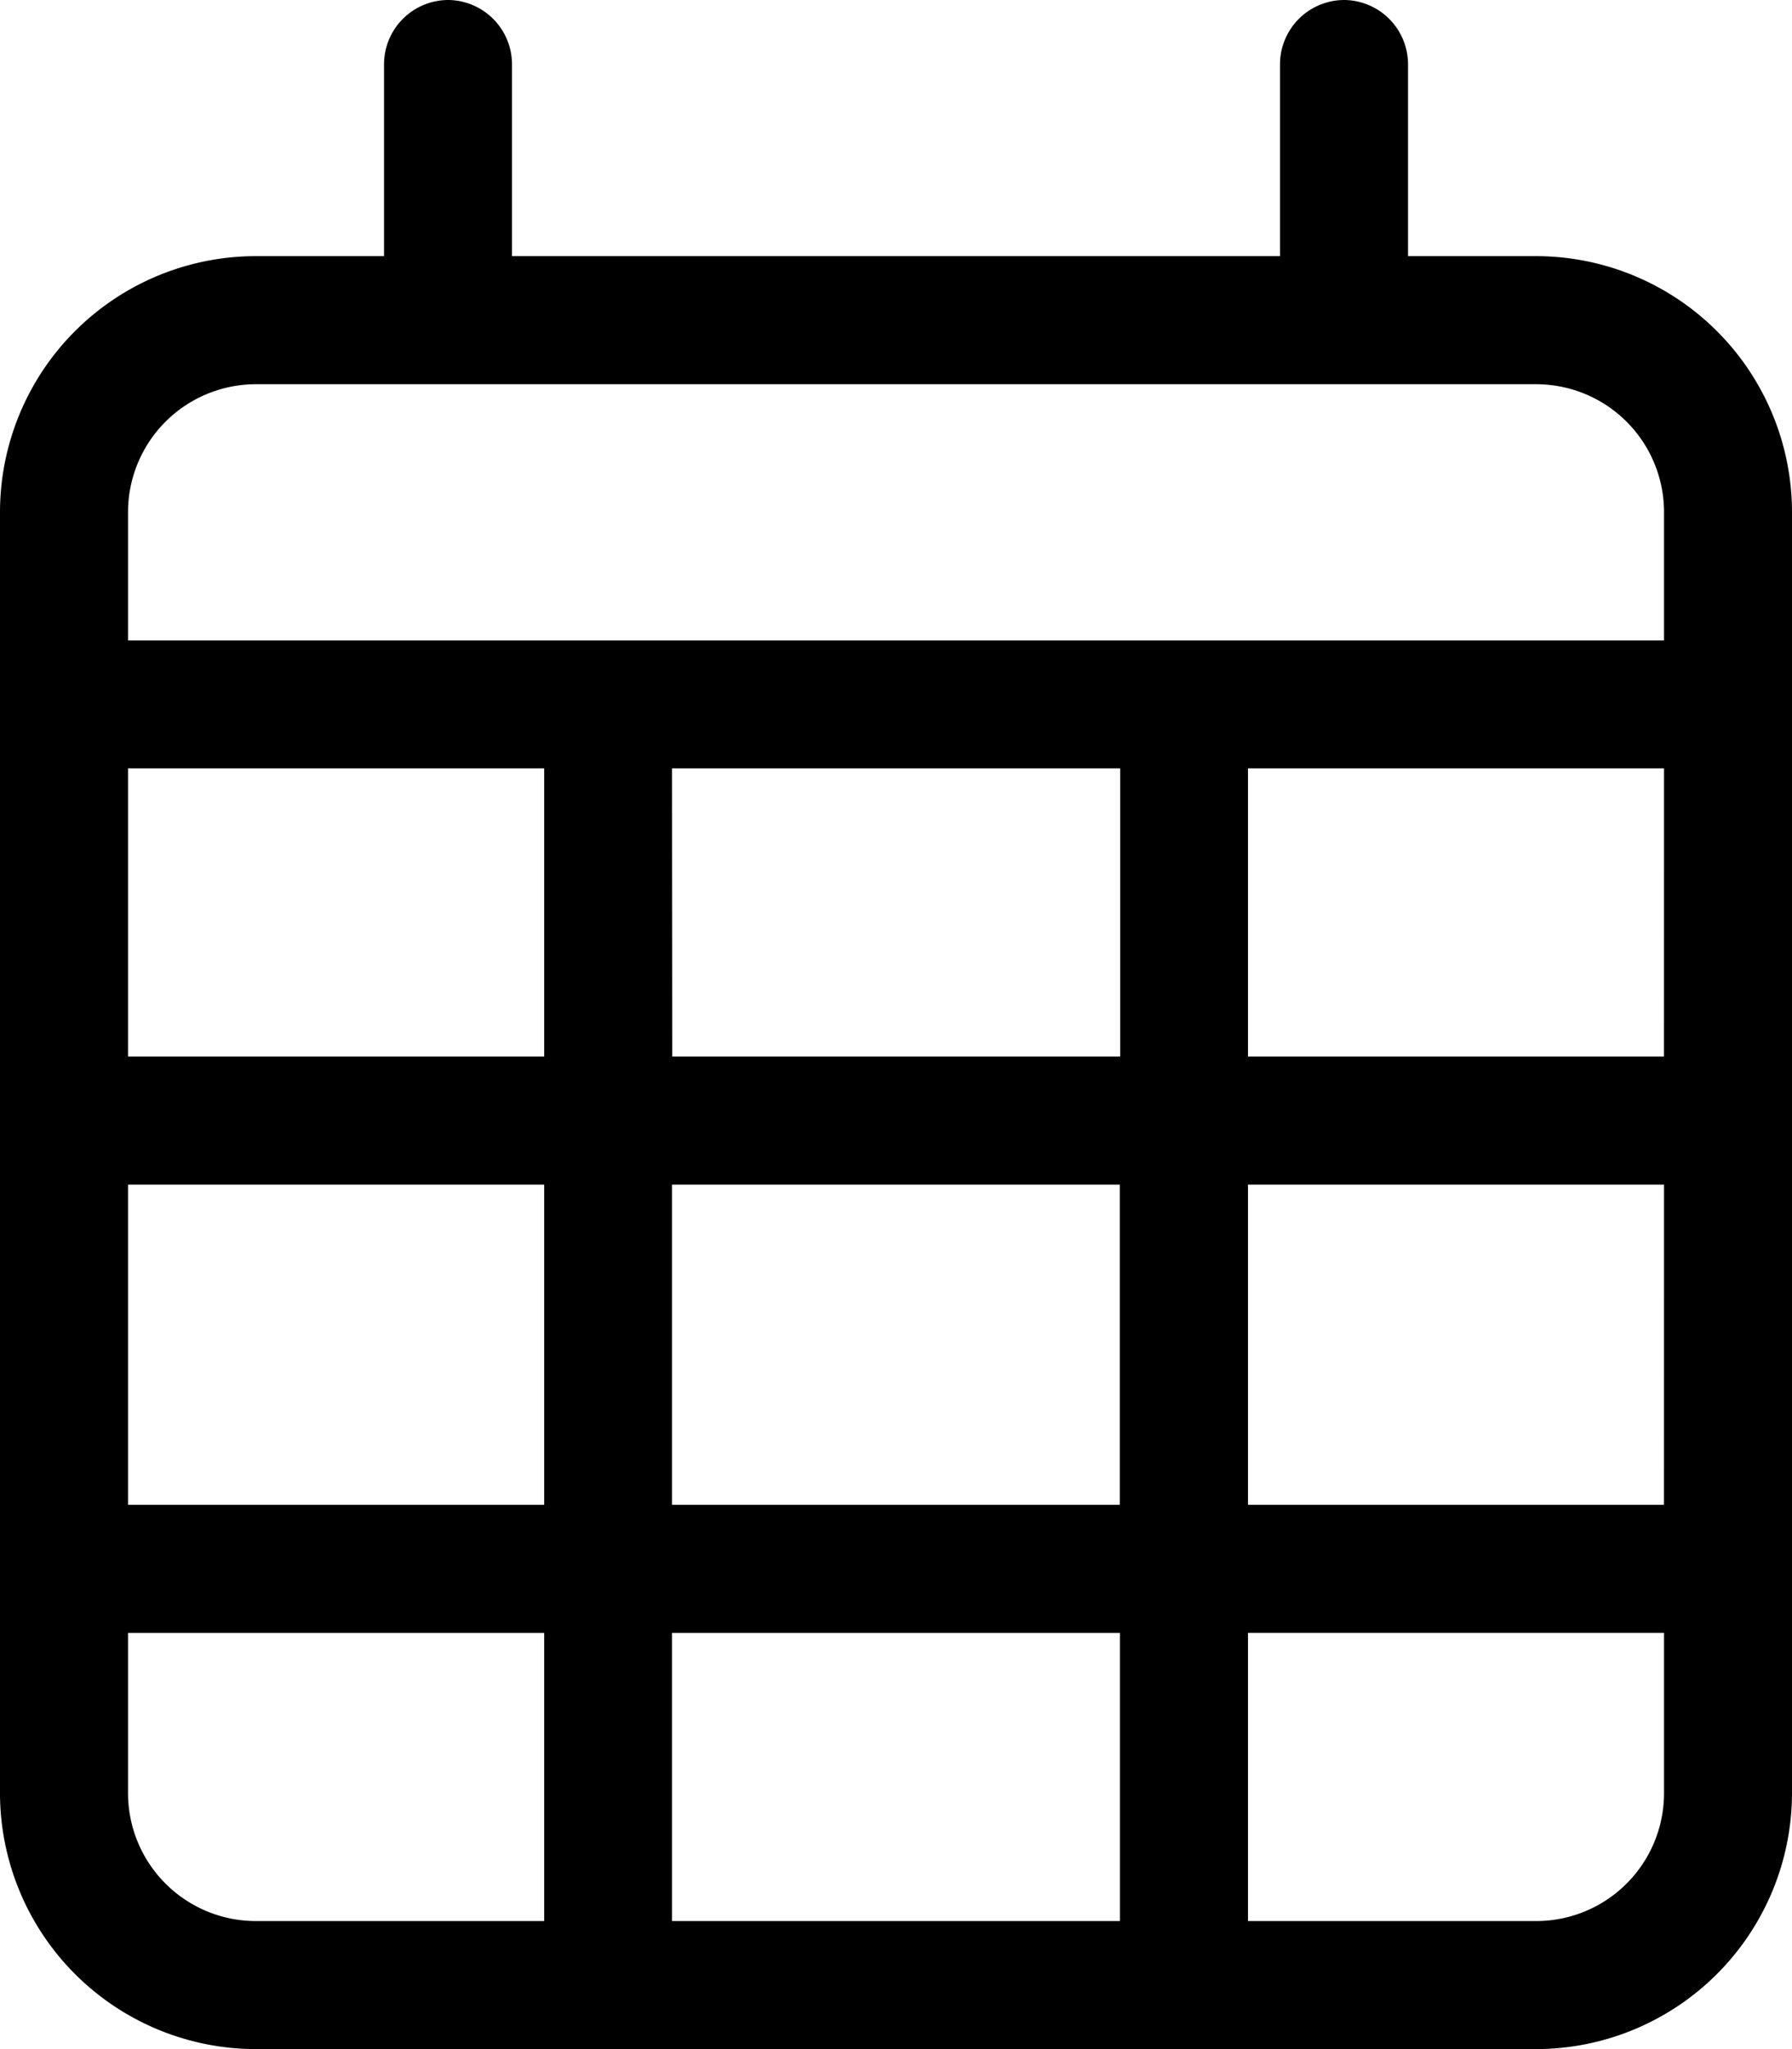 <svg xmlns="http://www.w3.org/2000/svg" width="30.625" height="35" viewBox="0 0 30.625 35"><path d="M7.656-30.625A1.1,1.1,0,0,1,8.75-29.531v3.281H21.875v-3.281a1.1,1.1,0,0,1,1.094-1.094,1.1,1.1,0,0,1,1.094,1.094v3.281H26.25a4.377,4.377,0,0,1,4.375,4.375V0A4.379,4.379,0,0,1,26.25,4.375H4.375A4.377,4.377,0,0,1,0,0V-21.875A4.375,4.375,0,0,1,4.375-26.25H6.563v-3.281A1.1,1.1,0,0,1,7.656-30.625ZM28.438-17.5H21.328v4.922h7.109Zm0,7.109H21.328v5.469h7.109Zm0,7.656H21.328V2.188H26.25A2.185,2.185,0,0,0,28.438,0Zm-9.3-2.187v-5.469H11.484v5.469ZM11.484,2.188h7.656V-2.734H11.484ZM9.3-4.922v-5.469H2.188v5.469ZM2.188-2.734V0A2.186,2.186,0,0,0,4.375,2.188H9.3V-2.734Zm0-9.844H9.3V-17.5H2.188Zm9.3,0h7.656V-17.5H11.484ZM26.25-24.062H4.375a2.186,2.186,0,0,0-2.187,2.188v2.188h26.25v-2.187A2.185,2.185,0,0,0,26.25-24.062Z" transform="translate(0 30.625)"/></svg>